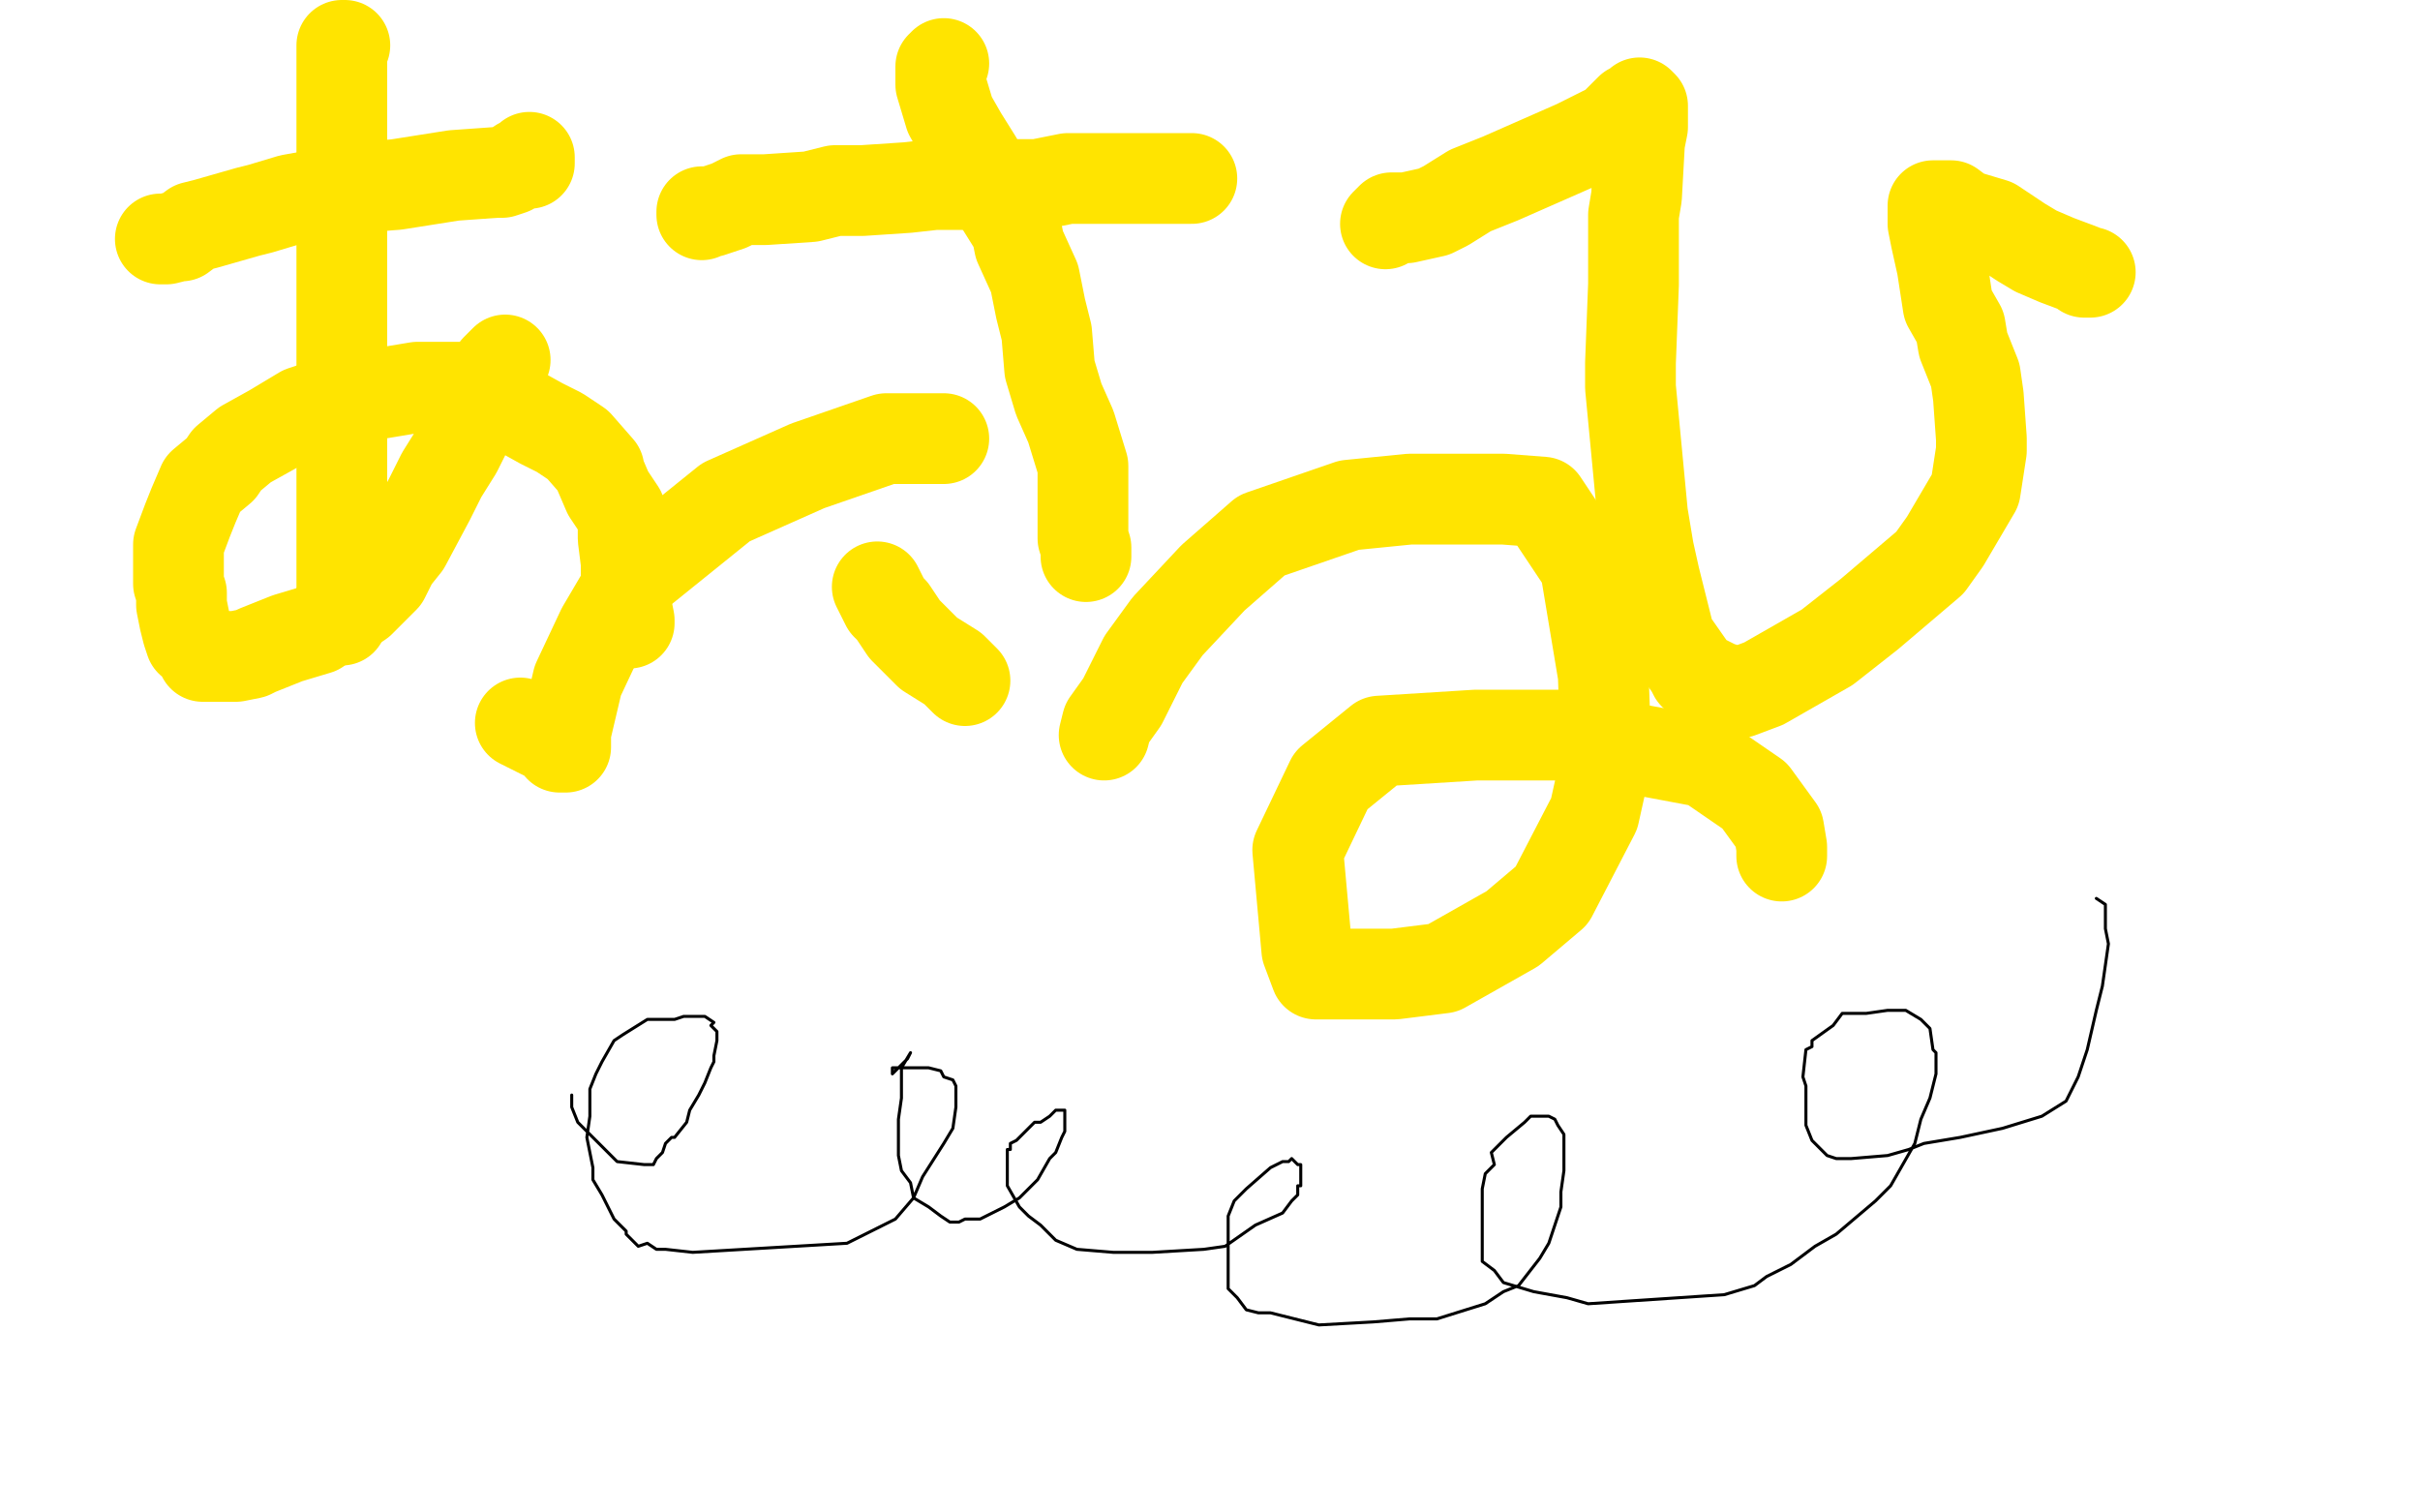 <?xml version="1.0" standalone="no"?>
<!DOCTYPE svg PUBLIC "-//W3C//DTD SVG 1.1//EN"
"http://www.w3.org/Graphics/SVG/1.1/DTD/svg11.dtd">

<svg width="800" height="500" version="1.1" xmlns="http://www.w3.org/2000/svg" xmlns:xlink="http://www.w3.org/1999/xlink" style="stroke-antialiasing: false"><desc>This SVG has been created on https://colorillo.com/</desc><rect x='0' y='0' width='800' height='500' style='fill: rgb(255,255,255); stroke-width:0' /><polyline points="312,145 306,145 306,145 293,145 293,145 267,154 267,154 240,166 240,166 209,191 209,191 199,208 191,225 187,242 187,247 185,247 184,245 172,239" style="fill: none; stroke: #ffe400; stroke-width: 30; stroke-linejoin: round; stroke-linecap: round; stroke-antialiasing: false; stroke-antialias: 0; opacity: 1.0"/>
<polyline points="365,243 366,239 366,239 371,232 371,232 378,218 378,218 386,207 386,207 401,191 401,191 417,177 446,167 466,165 497,165 510,166 524,187 530,223 531,251 527,269 513,296 500,307 477,320 461,322 435,322 432,314 429,281 440,258 456,245 488,243 516,243 564,252 580,263 588,274 589,280 589,283" style="fill: none; stroke: #ffe400; stroke-width: 30; stroke-linejoin: round; stroke-linecap: round; stroke-antialiasing: false; stroke-antialias: 0; opacity: 1.0"/>
<polyline points="53,79 55,79 55,79 59,78 59,78 60,78 60,78 64,75 64,75 68,74 68,74 82,70 82,70 86,69 86,69 96,66 96,66 118,62 131,61 150,58 164,57 166,57 169,56 172,54 173,54 175,54 175,53 175,52" style="fill: none; stroke: #ffe400; stroke-width: 30; stroke-linejoin: round; stroke-linecap: round; stroke-antialiasing: false; stroke-antialias: 0; opacity: 1.0"/>
<polyline points="114,15 113,15 113,15 113,19 113,19 113,21 113,21 113,22 113,22 113,29 113,29 113,34 113,34 113,38 113,38 113,45 113,45 113,48 113,52 113,58 113,60 113,66 113,71 113,74 113,80 113,85 113,92 113,98 113,104 113,114 113,120 113,127 113,138 113,144 113,151 113,161 113,172 113,176 113,184 113,188 113,193 113,201 113,203 113,205" style="fill: none; stroke: #ffe400; stroke-width: 30; stroke-linejoin: round; stroke-linecap: round; stroke-antialiasing: false; stroke-antialias: 0; opacity: 1.0"/>
<polyline points="167,119 164,122 164,122 163,126 163,126 160,132 160,132 158,135 158,135 151,149 151,149 146,157 146,157 142,165 142,165 134,180 130,185 127,191 123,195 121,197 119,199 113,203 110,204 105,208 95,211 85,215 83,216 78,217 74,217 70,217 68,217 67,217 65,213 63,212 62,209 61,205 60,200 60,196 59,193 59,187 59,180 62,172 64,167 67,160 73,155 75,152 81,147 90,142 95,139 100,136 103,135 119,131 126,130 138,128 144,128 150,128 154,128 160,130 164,131 170,135 179,140 185,143 191,147 198,155 198,156 201,163 205,169 206,173 206,178 207,186 207,190 207,200 208,205 208,206" style="fill: none; stroke: #ffe400; stroke-width: 30; stroke-linejoin: round; stroke-linecap: round; stroke-antialiasing: false; stroke-antialias: 0; opacity: 1.0"/>
<polyline points="232,71 232,70 232,70 233,70 233,70 235,70 235,70 241,68 241,68 245,66 245,66 253,66 253,66 268,65 268,65 276,63 285,63 300,62 309,61 318,61 334,61 343,61 353,59 360,59 371,59 378,59 380,59 388,59 391,59 393,59 394,59" style="fill: none; stroke: #ffe400; stroke-width: 30; stroke-linejoin: round; stroke-linecap: round; stroke-antialiasing: false; stroke-antialias: 0; opacity: 1.0"/>
<polyline points="312,21 311,22 311,22 311,24 311,24 311,26 311,26 311,28 311,28 314,38 314,38 318,45 318,45 323,53 331,68 336,76 337,81 342,92 344,102 346,110 347,122 350,132 354,141 358,154 358,161 358,168 358,178 359,181 359,182 359,184" style="fill: none; stroke: #ffe400; stroke-width: 30; stroke-linejoin: round; stroke-linecap: round; stroke-antialiasing: false; stroke-antialias: 0; opacity: 1.0"/>
<polyline points="290,194 291,196 291,196 293,200 293,200 295,202 295,202 299,208 299,208 307,216 307,216 315,221 315,221 316,222 316,222 319,225 319,225" style="fill: none; stroke: #ffe400; stroke-width: 30; stroke-linejoin: round; stroke-linecap: round; stroke-antialiasing: false; stroke-antialias: 0; opacity: 1.0"/>
<polyline points="458,74 460,72 460,72 465,72 465,72 474,70 474,70 478,68 478,68 486,63 486,63 496,59 496,59 521,48 533,42 539,36 541,35 542,34 543,35 543,42 542,47 541,65 540,71 540,94 539,120 539,128 541,149 543,170 545,182 547,191 551,207 552,211 559,221 560,223 568,227 575,229 583,226 604,214 618,203 638,186 643,179 653,162 655,149 655,145 654,131 653,124 649,114 648,108 644,101 642,88 640,79 639,74 639,68 645,68 649,71 659,74 668,80 673,83 680,86 688,89 689,90 690,90 691,90" style="fill: none; stroke: #ffe400; stroke-width: 30; stroke-linejoin: round; stroke-linecap: round; stroke-antialiasing: false; stroke-antialias: 0; opacity: 1.0"/>
<polyline points="189,362 189,366 189,366 191,371 191,371 196,376 196,376 204,384 204,384 213,385 213,385 214,385 214,385 216,385 217,383 219,381 220,378 222,376 223,376 227,371 228,367 231,362 233,358 235,353 236,351 236,349 237,344 237,343 237,341 235,339 236,338 233,336 231,336 226,336 223,337 214,337 206,342 203,344 199,351 197,355 195,360 195,369 194,376 196,386 196,390 199,395 203,403 207,407 207,408 211,412 214,411 217,413 220,413 229,414 246,413 263,412 280,411 292,405 296,403 302,396 305,389 312,378 315,373 316,366 316,361 316,359 315,357 312,356 311,354 307,353 304,353 302,353 297,353 295,353 295,355 300,350 301,348 298,353 298,363 297,370 297,374 297,379 297,382 298,387 301,391 302,396 307,399 311,402 314,404 317,404 319,403 321,403 322,403 324,403 328,401 332,399 337,396 341,392 343,390 347,383 349,381 351,376 352,374 352,369 352,367 349,367 347,369 344,371 342,371 336,377 334,378 334,380 333,380 333,382 333,385 333,389 333,392 337,399 340,402 344,405 349,410 356,413 368,414 374,414 381,414 398,413 405,412 415,405 424,401 427,397 429,395 429,392 430,392 430,390 430,387 430,385 429,385 427,383 426,384 424,384 420,386 412,393 410,395 408,397 406,402 406,403 406,407 406,414 406,417 406,423 406,426 409,429 412,433 416,434 420,434 436,438 454,437 466,436 475,436 491,431 497,427 502,425 509,416 512,411 516,399 516,394 517,387 517,380 517,378 517,375 515,372 514,370 512,369 511,369 510,369 506,369 504,371 498,376 493,381 494,385 491,388 490,393 490,397 490,405 490,409 490,410 490,414 490,417 494,420 497,424 507,427 518,429 525,431 540,430 555,429 570,428 580,425 584,422 592,418 600,412 607,408 620,397 625,392 633,378 635,370 638,363 640,355 640,348 639,347 638,340 635,337 630,334 624,334 617,335 609,335 606,339 599,344 599,346 597,347 596,356 597,359 597,362 597,372 599,377 604,382 607,383 612,383 624,382 631,380 636,378 648,376 662,373 675,369 683,364 687,356 690,347 693,334 695,326 697,312 696,307 696,301 696,299 693,297" style="fill: none; stroke: #000000; stroke-width: 1; stroke-linejoin: round; stroke-linecap: round; stroke-antialiasing: false; stroke-antialias: 0; opacity: 1.0"/>
</svg>

